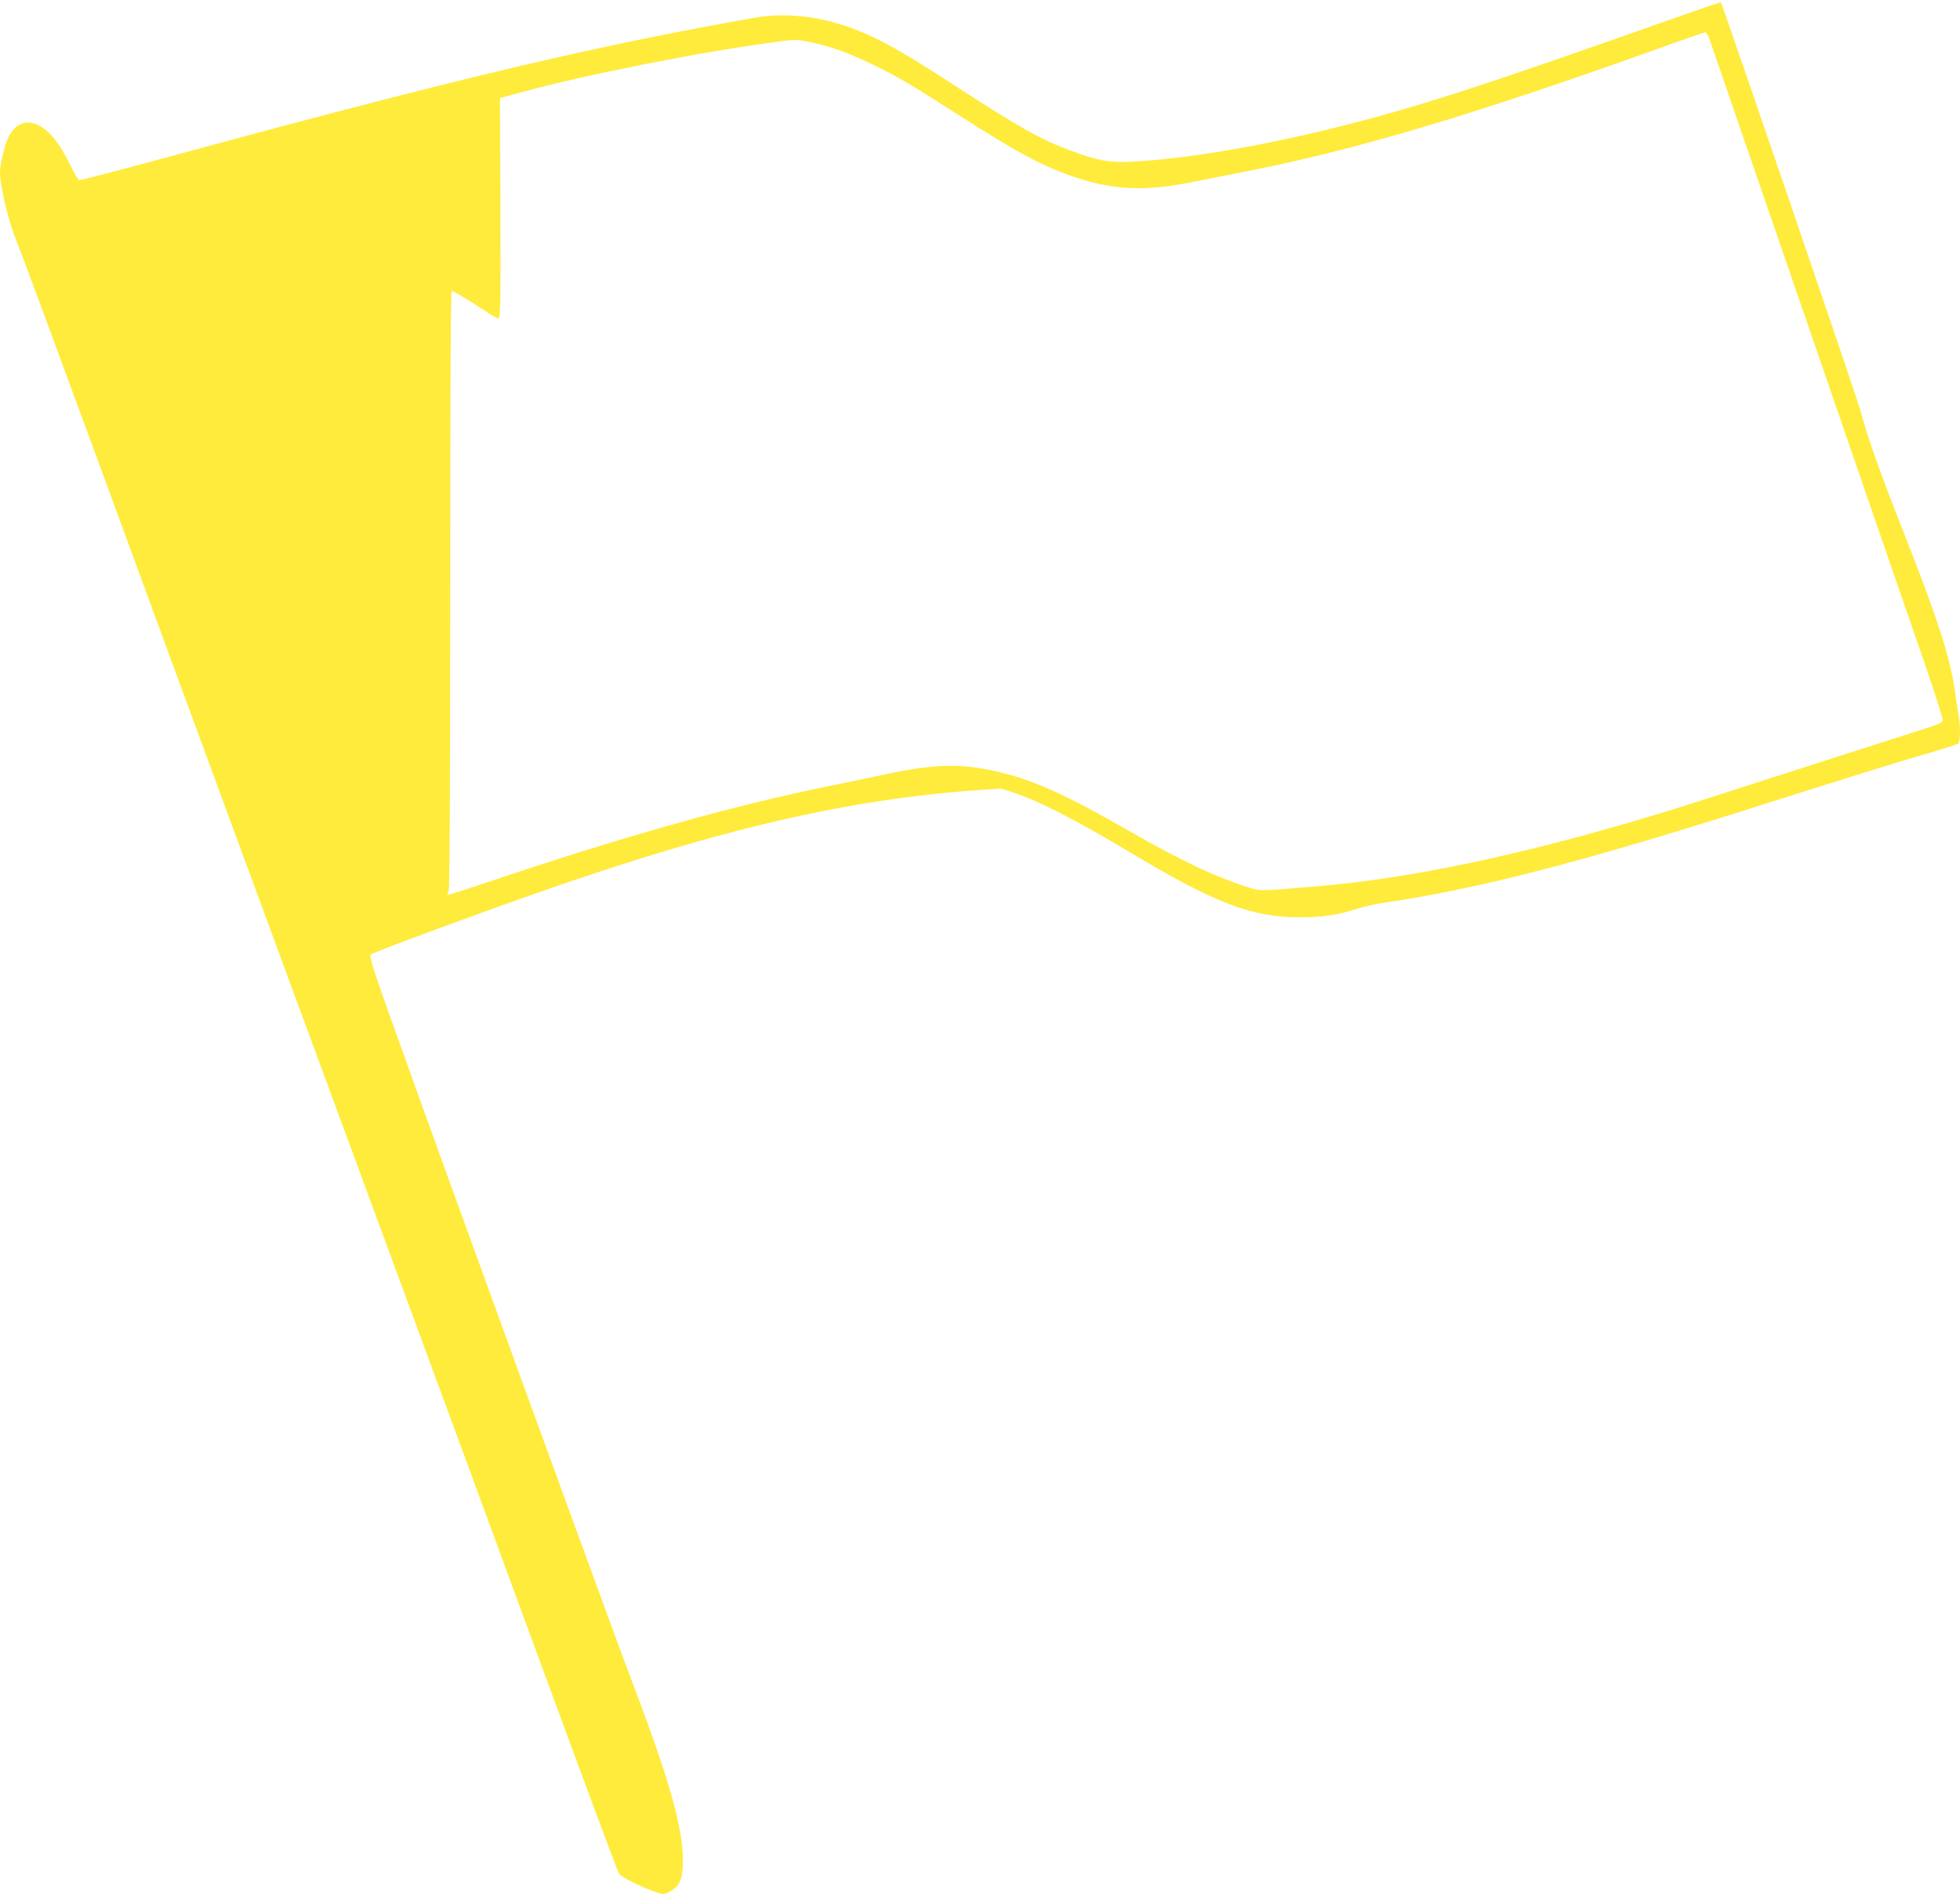 <?xml version="1.0" standalone="no"?>
<!DOCTYPE svg PUBLIC "-//W3C//DTD SVG 20010904//EN"
 "http://www.w3.org/TR/2001/REC-SVG-20010904/DTD/svg10.dtd">
<svg version="1.0" xmlns="http://www.w3.org/2000/svg"
 width="1280pt" height="1237pt" viewBox="0 0 1280 1237"
 preserveAspectRatio="xMidYMid meet">
<g transform="translate(0,1237) scale(0.1,-0.1)"
fill="#ffeb3b" stroke="none">
<path d="M10700 12169 c-1035 -365 -1437 -495 -1925 -619 -516 -131 -1018
-217 -1383 -236 -146 -7 -226 7 -399 72 -196 73 -332 149 -748 419 -401 261
-565 348 -767 409 -180 55 -377 70 -538 42 -1055 -185 -1971 -402 -3844 -912
-313 -85 -574 -153 -580 -151 -6 3 -35 52 -63 110 -63 125 -118 198 -181 238
-87 55 -171 29 -218 -69 -23 -48 -53 -176 -54 -226 0 -94 56 -327 115 -469 26
-62 277 -742 560 -1512 494 -1348 940 -2559 1905 -5175 249 -674 677 -1837
951 -2584 275 -748 505 -1366 511 -1373 29 -35 244 -133 292 -133 9 0 34 11
55 24 53 34 71 83 71 196 0 209 -90 530 -315 1121 -155 408 -1168 3190 -1550
4257 -158 441 -185 526 -174 537 13 12 315 126 805 303 1350 489 2244 707
3166 772 l147 10 93 -31 c153 -51 395 -175 728 -374 581 -348 811 -436 1135
-436 140 0 241 15 365 55 41 14 125 32 185 41 602 89 1263 259 2340 600 691
219 953 301 1175 366 118 34 221 67 228 72 14 11 16 114 3 184 -5 26 -15 89
-21 138 -32 234 -106 467 -327 1030 -170 432 -240 629 -292 820 -24 88 -904
2662 -913 2671 -2 1 -244 -83 -538 -187z m468 -66 c11 -32 92 -267 180 -523
532 -1545 1117 -3244 1222 -3545 66 -192 119 -359 118 -369 -2 -16 -33 -29
-158 -68 -85 -27 -414 -133 -730 -234 -815 -263 -795 -256 -1015 -323 -854
-257 -1576 -409 -2190 -460 -359 -31 -363 -31 -434 -9 -216 67 -448 176 -791
373 -385 222 -601 321 -814 375 -270 68 -442 65 -801 -13 -66 -14 -232 -49
-370 -77 -604 -124 -1315 -324 -2150 -605 -170 -57 -311 -102 -313 -100 -2 2
1 12 7 23 8 15 11 593 11 1971 0 1271 3 1951 10 1951 11 0 106 -57 217 -130
41 -28 81 -50 89 -50 12 0 14 99 12 720 l-3 719 145 40 c427 116 1156 260
1656 327 124 17 135 17 219 0 127 -25 252 -69 403 -142 163 -78 259 -134 572
-335 395 -253 556 -338 765 -408 248 -82 454 -91 745 -33 85 17 238 47 340 67
726 140 1504 372 2710 804 168 61 310 110 317 110 6 1 20 -25 31 -56z"/>
</g>
</svg>
